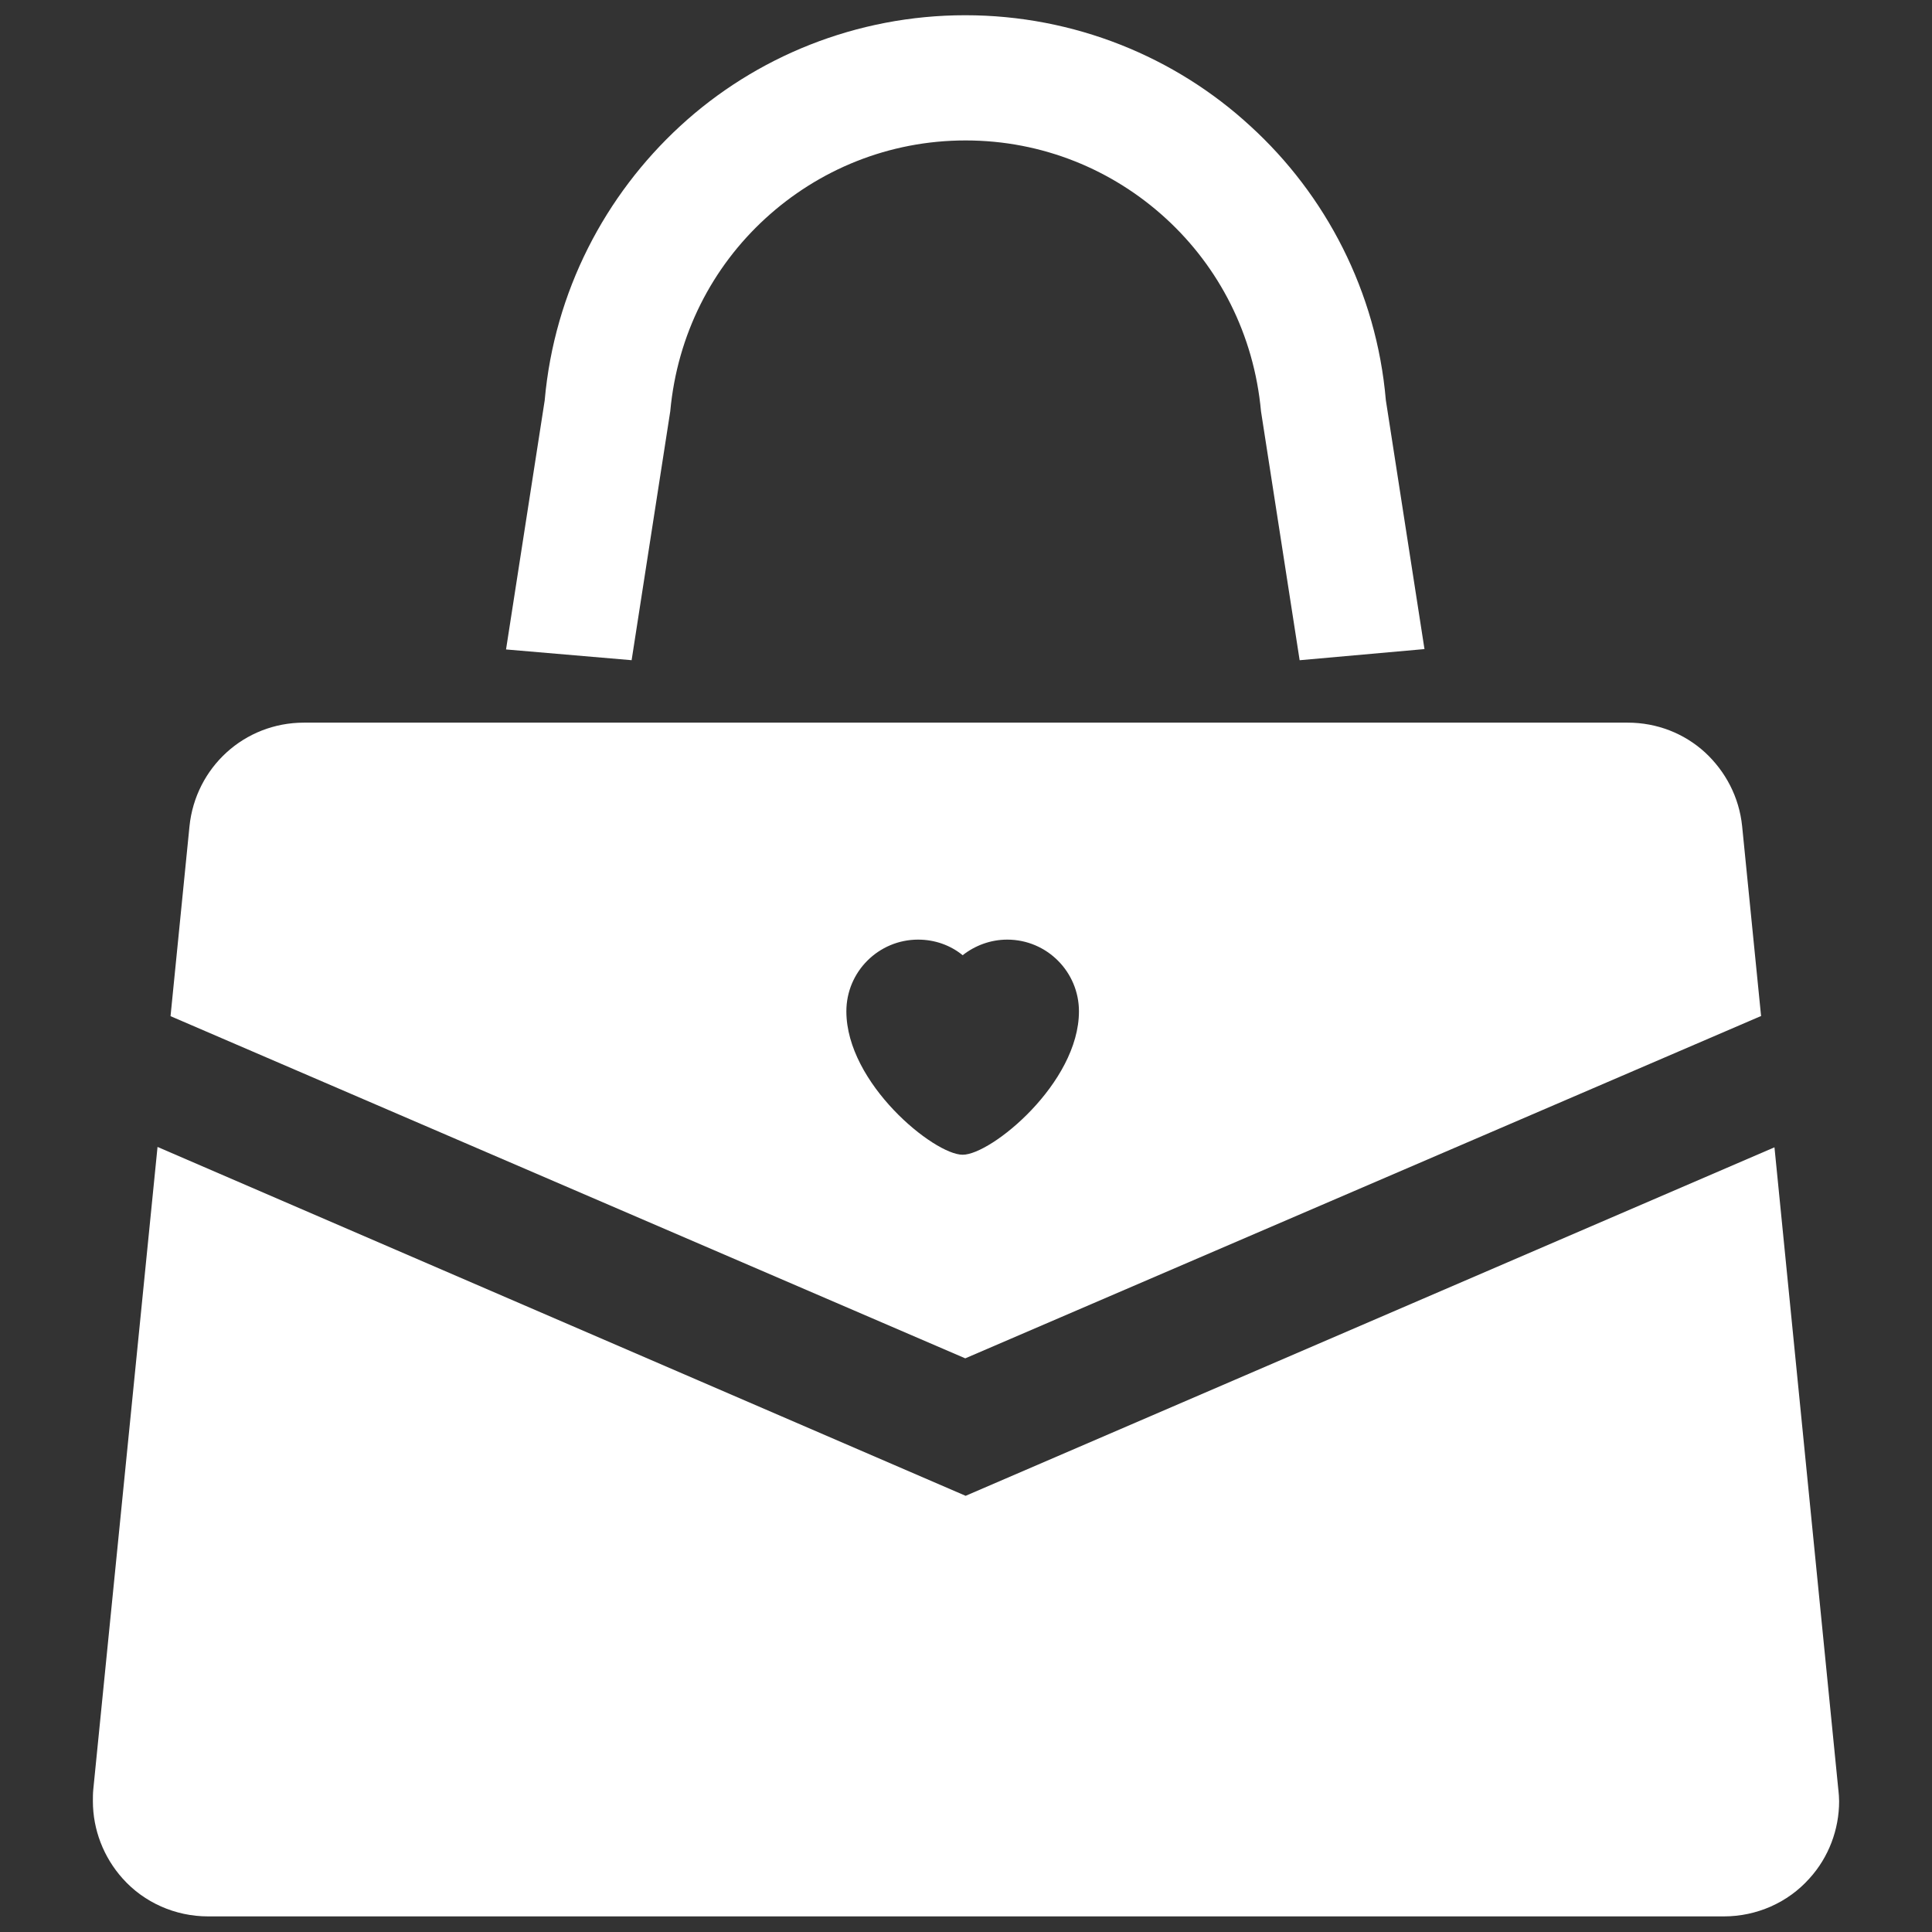 <?xml version="1.0" encoding="UTF-8"?><svg id="a" xmlns="http://www.w3.org/2000/svg" width="52" height="52" viewBox="0 0 52 52"><rect x="0" y="0" width="52" height="52" fill="#333333" stroke="none"/><path d="m17,17.77l1.04-6.7c.19-2.07,1.13-3.88,2.56-5.19,1.43-1.31,3.32-2.1,5.39-2.1s3.96.79,5.39,2.1,2.37,3.12,2.56,5.19l1.04,6.7,3.36-.3-1.04-6.7c-.25-2.92-1.62-5.53-3.65-7.38-2.02-1.86-4.74-2.98-7.67-2.98s-5.65,1.12-7.67,2.98c-2.02,1.86-3.39,4.45-3.65,7.39l-1.04,6.7,3.39.29h0Z" fill="#fff"/><path d="m47.4,27.35l-.51-5.11c-.08-.79-.45-1.48-1-1.99-.56-.51-1.29-.8-2.08-.8H8.18c-.8,0-1.53.3-2.08.8s-.92,1.2-1,1.99l-.51,5.11,21.39,9.21,21.41-9.21Zm-24.62-.13c0-1.07.87-1.93,1.93-1.93.45,0,.87.15,1.2.42.33-.26.75-.42,1.2-.42,1.07,0,1.93.87,1.93,1.93,0,1.93-2.36,3.86-3.13,3.86s-3.13-1.92-3.13-3.86Z" fill="#fff"/><path d="m49.48,48.18l-1.72-17.3-21.77,9.38L4.24,30.87l-1.73,17.3h0c-.01.1-.01.21-.01.31,0,.77.29,1.51.8,2.08.58.65,1.42,1.02,2.3,1.02h40.8c.88,0,1.72-.37,2.3-1.02.52-.57.8-1.32.8-2.08,0-.1-.01-.21-.02-.31Z" fill="#fff"/></svg>